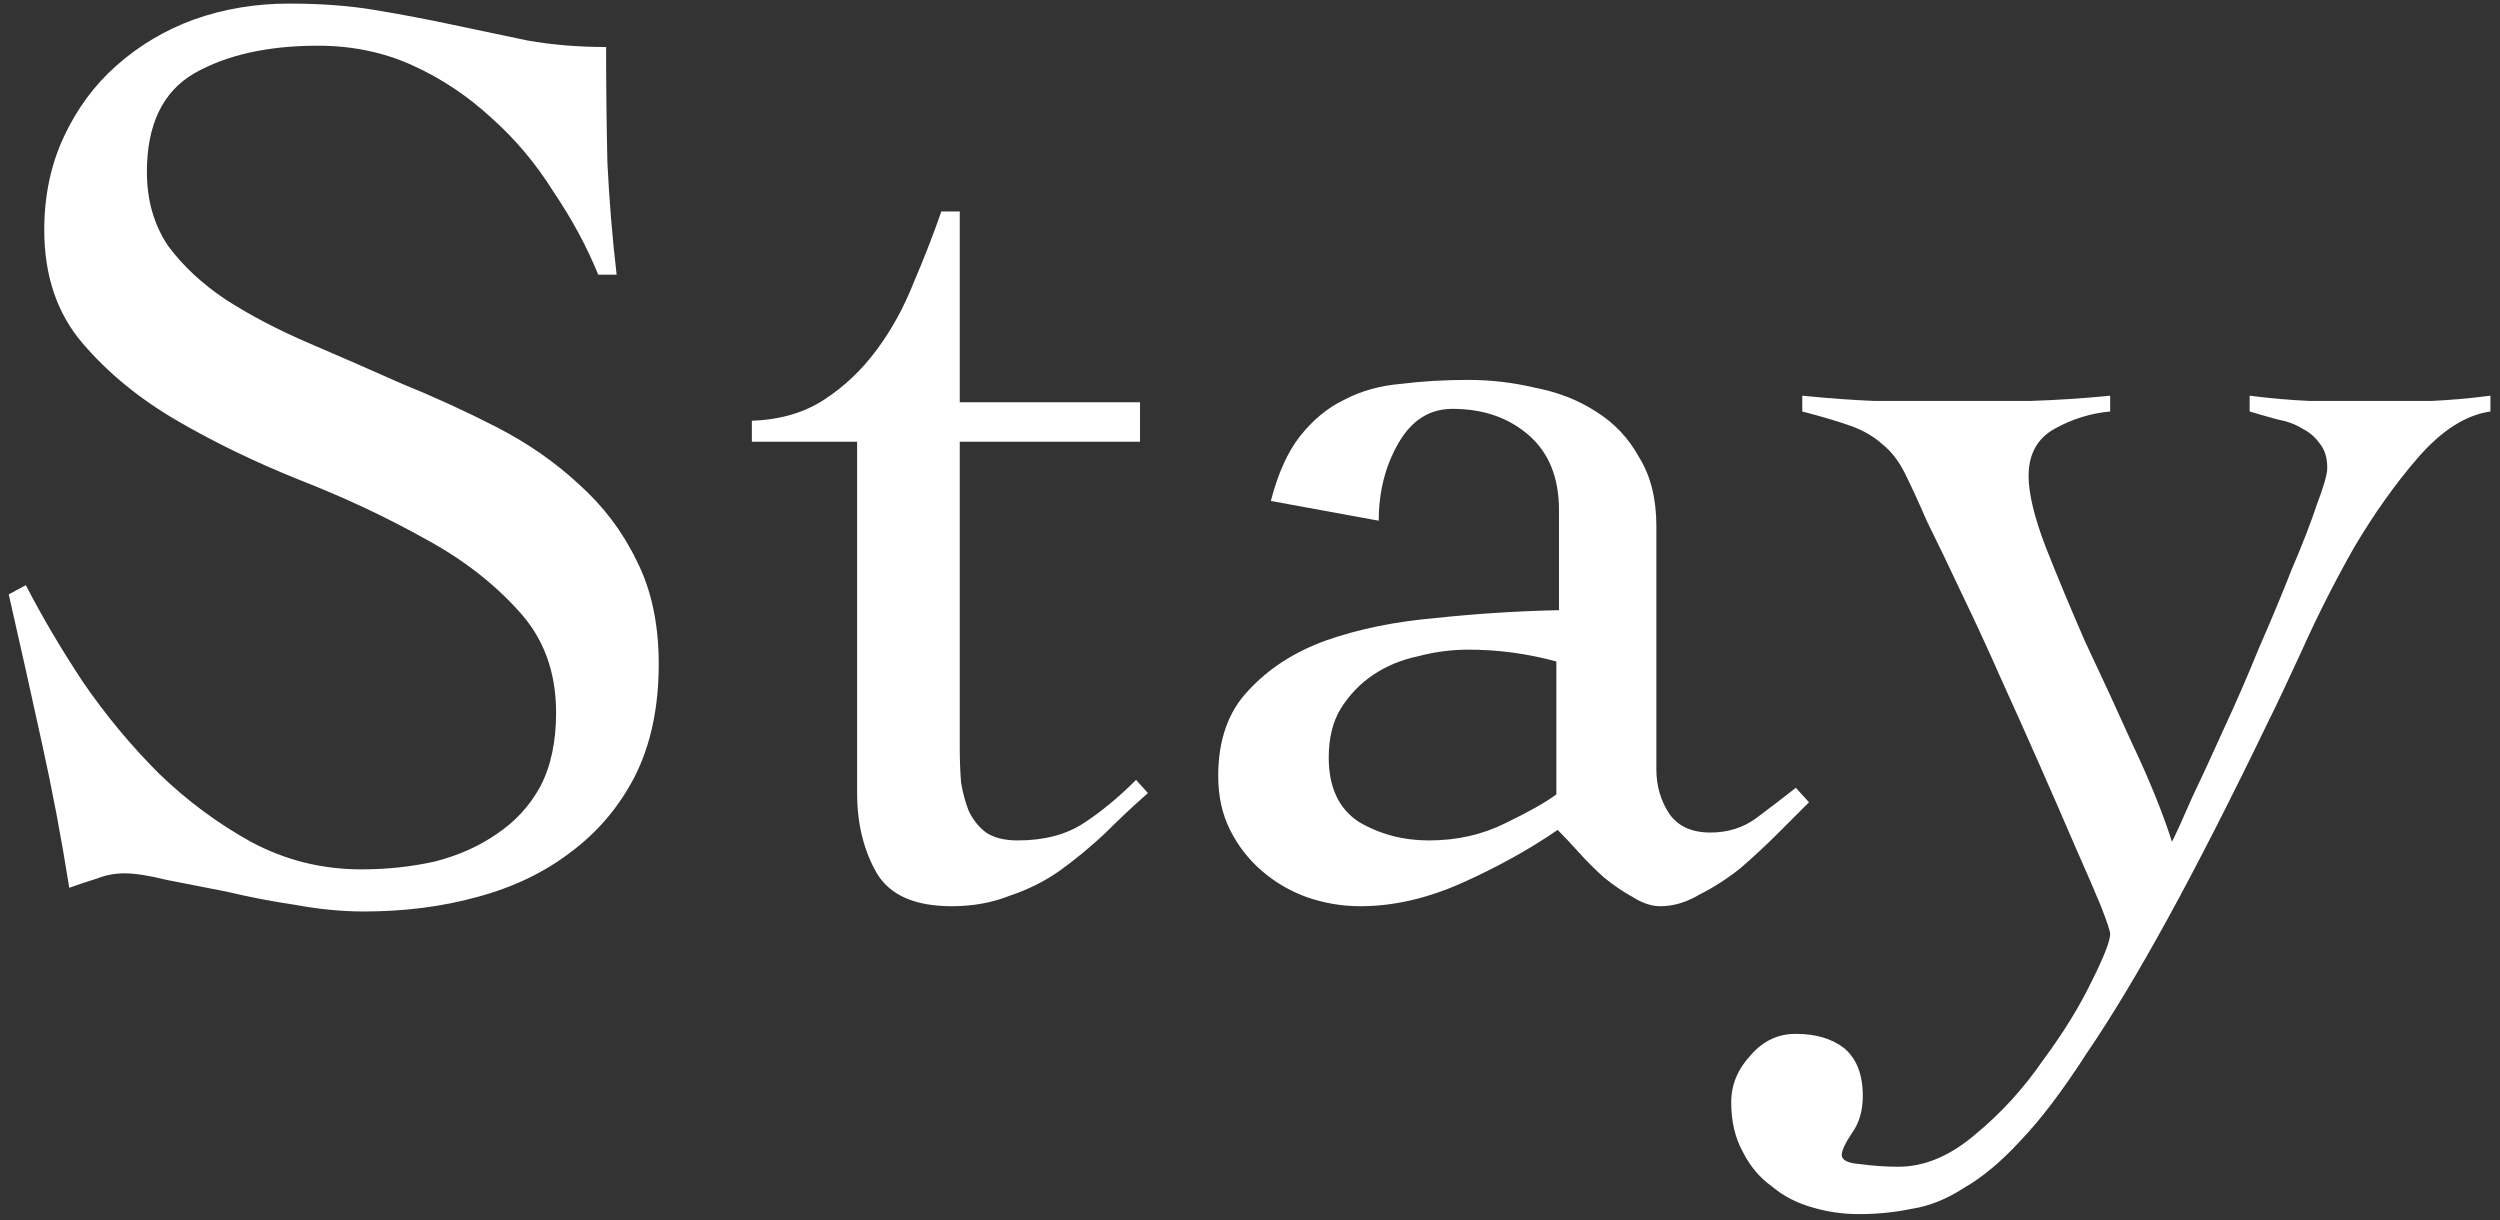 <svg width="209" height="102" viewBox="0 0 209 102" fill="none" xmlns="http://www.w3.org/2000/svg">
<rect x="0" y="0" width="209" height="102" fill="#333333" stroke="none"/>
<path d="M50.01 22.96C49.057 20.613 47.81 18.303 46.27 16.03C44.803 13.683 43.08 11.63 41.1 9.87C39.12 8.037 36.92 6.57 34.5 5.47C32.08 4.37 29.44 3.82 26.58 3.82C22.4 3.82 18.953 4.59 16.24 6.13C13.6 7.67 12.28 10.42 12.28 14.38C12.28 16.727 12.867 18.78 14.04 20.54C15.287 22.227 16.9 23.73 18.88 25.05C20.933 26.37 23.243 27.58 25.81 28.68C28.377 29.78 30.98 30.917 33.62 32.09C36.333 33.19 38.973 34.4 41.54 35.72C44.107 37.04 46.38 38.617 48.36 40.45C50.413 42.283 52.027 44.41 53.2 46.83C54.447 49.25 55.07 52.147 55.07 55.52C55.07 59.113 54.41 62.23 53.09 64.87C51.77 67.437 49.973 69.563 47.7 71.25C45.5 72.937 42.897 74.183 39.89 74.99C36.957 75.797 33.803 76.2 30.43 76.2C28.597 76.2 26.69 76.017 24.71 75.65C22.73 75.357 20.823 74.99 18.99 74.55C17.157 74.183 15.47 73.853 13.93 73.56C12.463 73.193 11.29 73.01 10.41 73.01C9.603 73.01 8.833 73.157 8.1 73.45C7.367 73.67 6.597 73.927 5.79 74.22C5.13 70.04 4.36 65.97 3.48 62.01C2.6 57.977 1.683 53.87 0.73 49.69L2.16 48.92C3.48 51.487 5.057 54.163 6.89 56.95C8.797 59.737 10.923 62.303 13.27 64.65C15.617 66.923 18.183 68.83 20.97 70.37C23.83 71.91 26.91 72.68 30.21 72.68C32.337 72.68 34.39 72.46 36.37 72.02C38.35 71.507 40.073 70.737 41.54 69.71C43.08 68.683 44.29 67.363 45.17 65.75C46.05 64.063 46.49 62.01 46.49 59.59C46.49 56.143 45.427 53.283 43.3 51.01C41.173 48.663 38.533 46.647 35.38 44.96C32.227 43.2 28.78 41.587 25.04 40.12C21.373 38.653 17.963 37.003 14.81 35.17C11.657 33.337 9.017 31.173 6.89 28.68C4.763 26.187 3.7 23.033 3.7 19.22C3.7 16.36 4.25 13.757 5.35 11.41C6.45 9.063 7.917 7.083 9.75 5.47C11.657 3.783 13.82 2.5 16.24 1.62C18.733 0.74 21.373 0.3 24.16 0.3C26.873 0.3 29.293 0.483 31.42 0.85C33.62 1.217 35.747 1.62 37.8 2.06C39.927 2.5 42.017 2.94 44.07 3.38C46.123 3.747 48.323 3.93 50.67 3.93C50.67 7.23 50.707 10.457 50.78 13.61C50.927 16.69 51.183 19.807 51.55 22.96H50.01ZM62.855 36.93V35.17C65.202 35.097 67.218 34.51 68.905 33.41C70.592 32.31 72.058 30.917 73.305 29.23C74.552 27.543 75.578 25.673 76.385 23.62C77.265 21.567 78.035 19.587 78.695 17.68H80.235L80.235 33.63L95.305 33.63V36.93L80.235 36.93V62.56C80.235 63.513 80.272 64.467 80.345 65.42C80.492 66.3 80.712 67.107 81.005 67.84C81.372 68.573 81.848 69.16 82.435 69.6C83.095 70.04 83.975 70.26 85.075 70.26C87.275 70.26 89.108 69.783 90.575 68.83C92.042 67.877 93.508 66.667 94.975 65.2L95.965 66.3C94.718 67.4 93.508 68.537 92.335 69.71C91.162 70.81 89.915 71.837 88.595 72.79C87.348 73.67 85.955 74.367 84.415 74.88C82.948 75.467 81.335 75.76 79.575 75.76C76.495 75.76 74.405 74.843 73.305 73.01C72.205 71.103 71.655 68.867 71.655 66.3V36.93H62.855ZM106.242 41.88C106.829 39.607 107.636 37.81 108.662 36.49C109.762 35.097 111.009 34.07 112.402 33.41C113.796 32.677 115.372 32.237 117.132 32.09C118.892 31.87 120.762 31.76 122.742 31.76C124.649 31.76 126.519 31.98 128.352 32.42C130.259 32.787 131.946 33.447 133.412 34.4C134.952 35.353 136.162 36.637 137.042 38.25C137.996 39.79 138.472 41.697 138.472 43.97V64.32C138.472 65.713 138.839 66.96 139.572 68.06C140.306 69.087 141.442 69.6 142.982 69.6C144.449 69.6 145.732 69.197 146.832 68.39C148.006 67.51 149.106 66.667 150.132 65.86L151.232 67.07C150.499 67.803 149.619 68.683 148.592 69.71C147.639 70.663 146.612 71.617 145.512 72.57C144.412 73.45 143.276 74.183 142.102 74.77C141.002 75.43 139.902 75.76 138.802 75.76C138.069 75.76 137.299 75.503 136.492 74.99C135.686 74.55 134.879 74 134.072 73.34C133.339 72.68 132.642 71.983 131.982 71.25C131.322 70.517 130.736 69.893 130.222 69.38C127.876 70.993 125.236 72.46 122.302 73.78C119.369 75.1 116.509 75.76 113.722 75.76C112.182 75.76 110.679 75.503 109.212 74.99C107.819 74.477 106.572 73.743 105.472 72.79C104.372 71.837 103.492 70.7 102.832 69.38C102.172 68.06 101.842 66.557 101.842 64.87C101.842 61.863 102.686 59.48 104.372 57.72C106.059 55.887 108.222 54.493 110.862 53.54C113.576 52.587 116.619 51.963 119.992 51.67C123.439 51.303 126.886 51.083 130.332 51.01V42.65C130.332 39.937 129.489 37.847 127.802 36.38C126.116 34.913 123.989 34.18 121.422 34.18C119.516 34.18 118.012 35.133 116.912 37.04C115.812 38.947 115.262 41.11 115.262 43.53L106.242 41.88ZM130.112 55.3C127.692 54.64 125.236 54.31 122.742 54.31C121.349 54.31 119.956 54.493 118.562 54.86C117.169 55.153 115.922 55.667 114.822 56.4C113.722 57.133 112.806 58.087 112.072 59.26C111.412 60.36 111.082 61.717 111.082 63.33C111.082 65.823 111.926 67.62 113.612 68.72C115.372 69.747 117.316 70.26 119.442 70.26C121.789 70.26 123.916 69.783 125.822 68.83C127.802 67.877 129.232 67.07 130.112 66.41V55.3ZM150.67 33.08C152.87 33.3 154.887 33.447 156.72 33.52C158.627 33.52 160.717 33.52 162.99 33.52C165.19 33.52 167.427 33.52 169.7 33.52C171.974 33.447 174.21 33.3 176.41 33.08V34.4C174.797 34.547 173.257 35.023 171.79 35.83C170.324 36.637 169.59 37.957 169.59 39.79C169.59 41.257 170.067 43.237 171.02 45.73C171.974 48.15 173.074 50.79 174.32 53.65C175.64 56.437 176.96 59.297 178.28 62.23C179.674 65.163 180.774 67.877 181.58 70.37C181.947 69.637 182.497 68.427 183.23 66.74C184.037 65.053 184.917 63.147 185.87 61.02C186.897 58.82 187.887 56.547 188.84 54.2C189.867 51.853 190.784 49.653 191.59 47.6C192.47 45.547 193.167 43.75 193.68 42.21C194.267 40.67 194.56 39.643 194.56 39.13C194.56 38.25 194.34 37.553 193.9 37.04C193.534 36.527 193.057 36.123 192.47 35.83C191.884 35.463 191.187 35.207 190.38 35.06C189.574 34.84 188.804 34.62 188.07 34.4V33.08C189.757 33.3 191.444 33.447 193.13 33.52C194.817 33.52 196.54 33.52 198.3 33.52C199.987 33.52 201.637 33.52 203.25 33.52C204.864 33.447 206.514 33.3 208.2 33.08V34.4C206.147 34.693 204.13 35.977 202.15 38.25C200.244 40.45 198.447 42.98 196.76 45.84C195.147 48.7 193.717 51.523 192.47 54.31C191.224 57.023 190.27 59.04 189.61 60.36C186.53 66.74 183.744 72.203 181.25 76.75C178.757 81.297 176.484 85.073 174.43 88.08C172.45 91.16 170.617 93.58 168.93 95.34C167.317 97.1 165.74 98.42 164.2 99.3C162.734 100.253 161.267 100.84 159.8 101.06C158.407 101.353 156.94 101.5 155.4 101.5C154.08 101.5 152.797 101.317 151.55 100.95C150.23 100.583 149.094 99.997 148.14 99.19C147.114 98.457 146.307 97.503 145.72 96.33C145.06 95.157 144.73 93.763 144.73 92.15C144.73 90.683 145.28 89.363 146.38 88.19C147.407 87.017 148.654 86.43 150.12 86.43C151.807 86.43 153.164 86.833 154.19 87.64C155.217 88.52 155.73 89.84 155.73 91.6C155.73 92.847 155.437 93.873 154.85 94.68C154.264 95.56 153.97 96.183 153.97 96.55C153.97 96.99 154.484 97.247 155.51 97.32C156.61 97.467 157.674 97.54 158.7 97.54C160.9 97.54 163.064 96.623 165.19 94.79C167.317 93.03 169.187 90.977 170.8 88.63C172.487 86.357 173.844 84.157 174.87 82.03C175.897 79.977 176.41 78.657 176.41 78.07C176.41 77.85 176.154 77.08 175.64 75.76C175.127 74.513 174.43 72.9 173.55 70.92C172.67 68.867 171.68 66.593 170.58 64.1C169.48 61.607 168.38 59.15 167.28 56.73C166.18 54.237 165.08 51.853 163.98 49.58C162.88 47.233 161.927 45.253 161.12 43.64C160.387 41.953 159.764 40.597 159.25 39.57C158.737 38.543 158.114 37.737 157.38 37.15C156.647 36.49 155.767 35.977 154.74 35.61C153.714 35.243 152.357 34.84 150.67 34.4V33.08Z" fill="white"/>
</svg>
